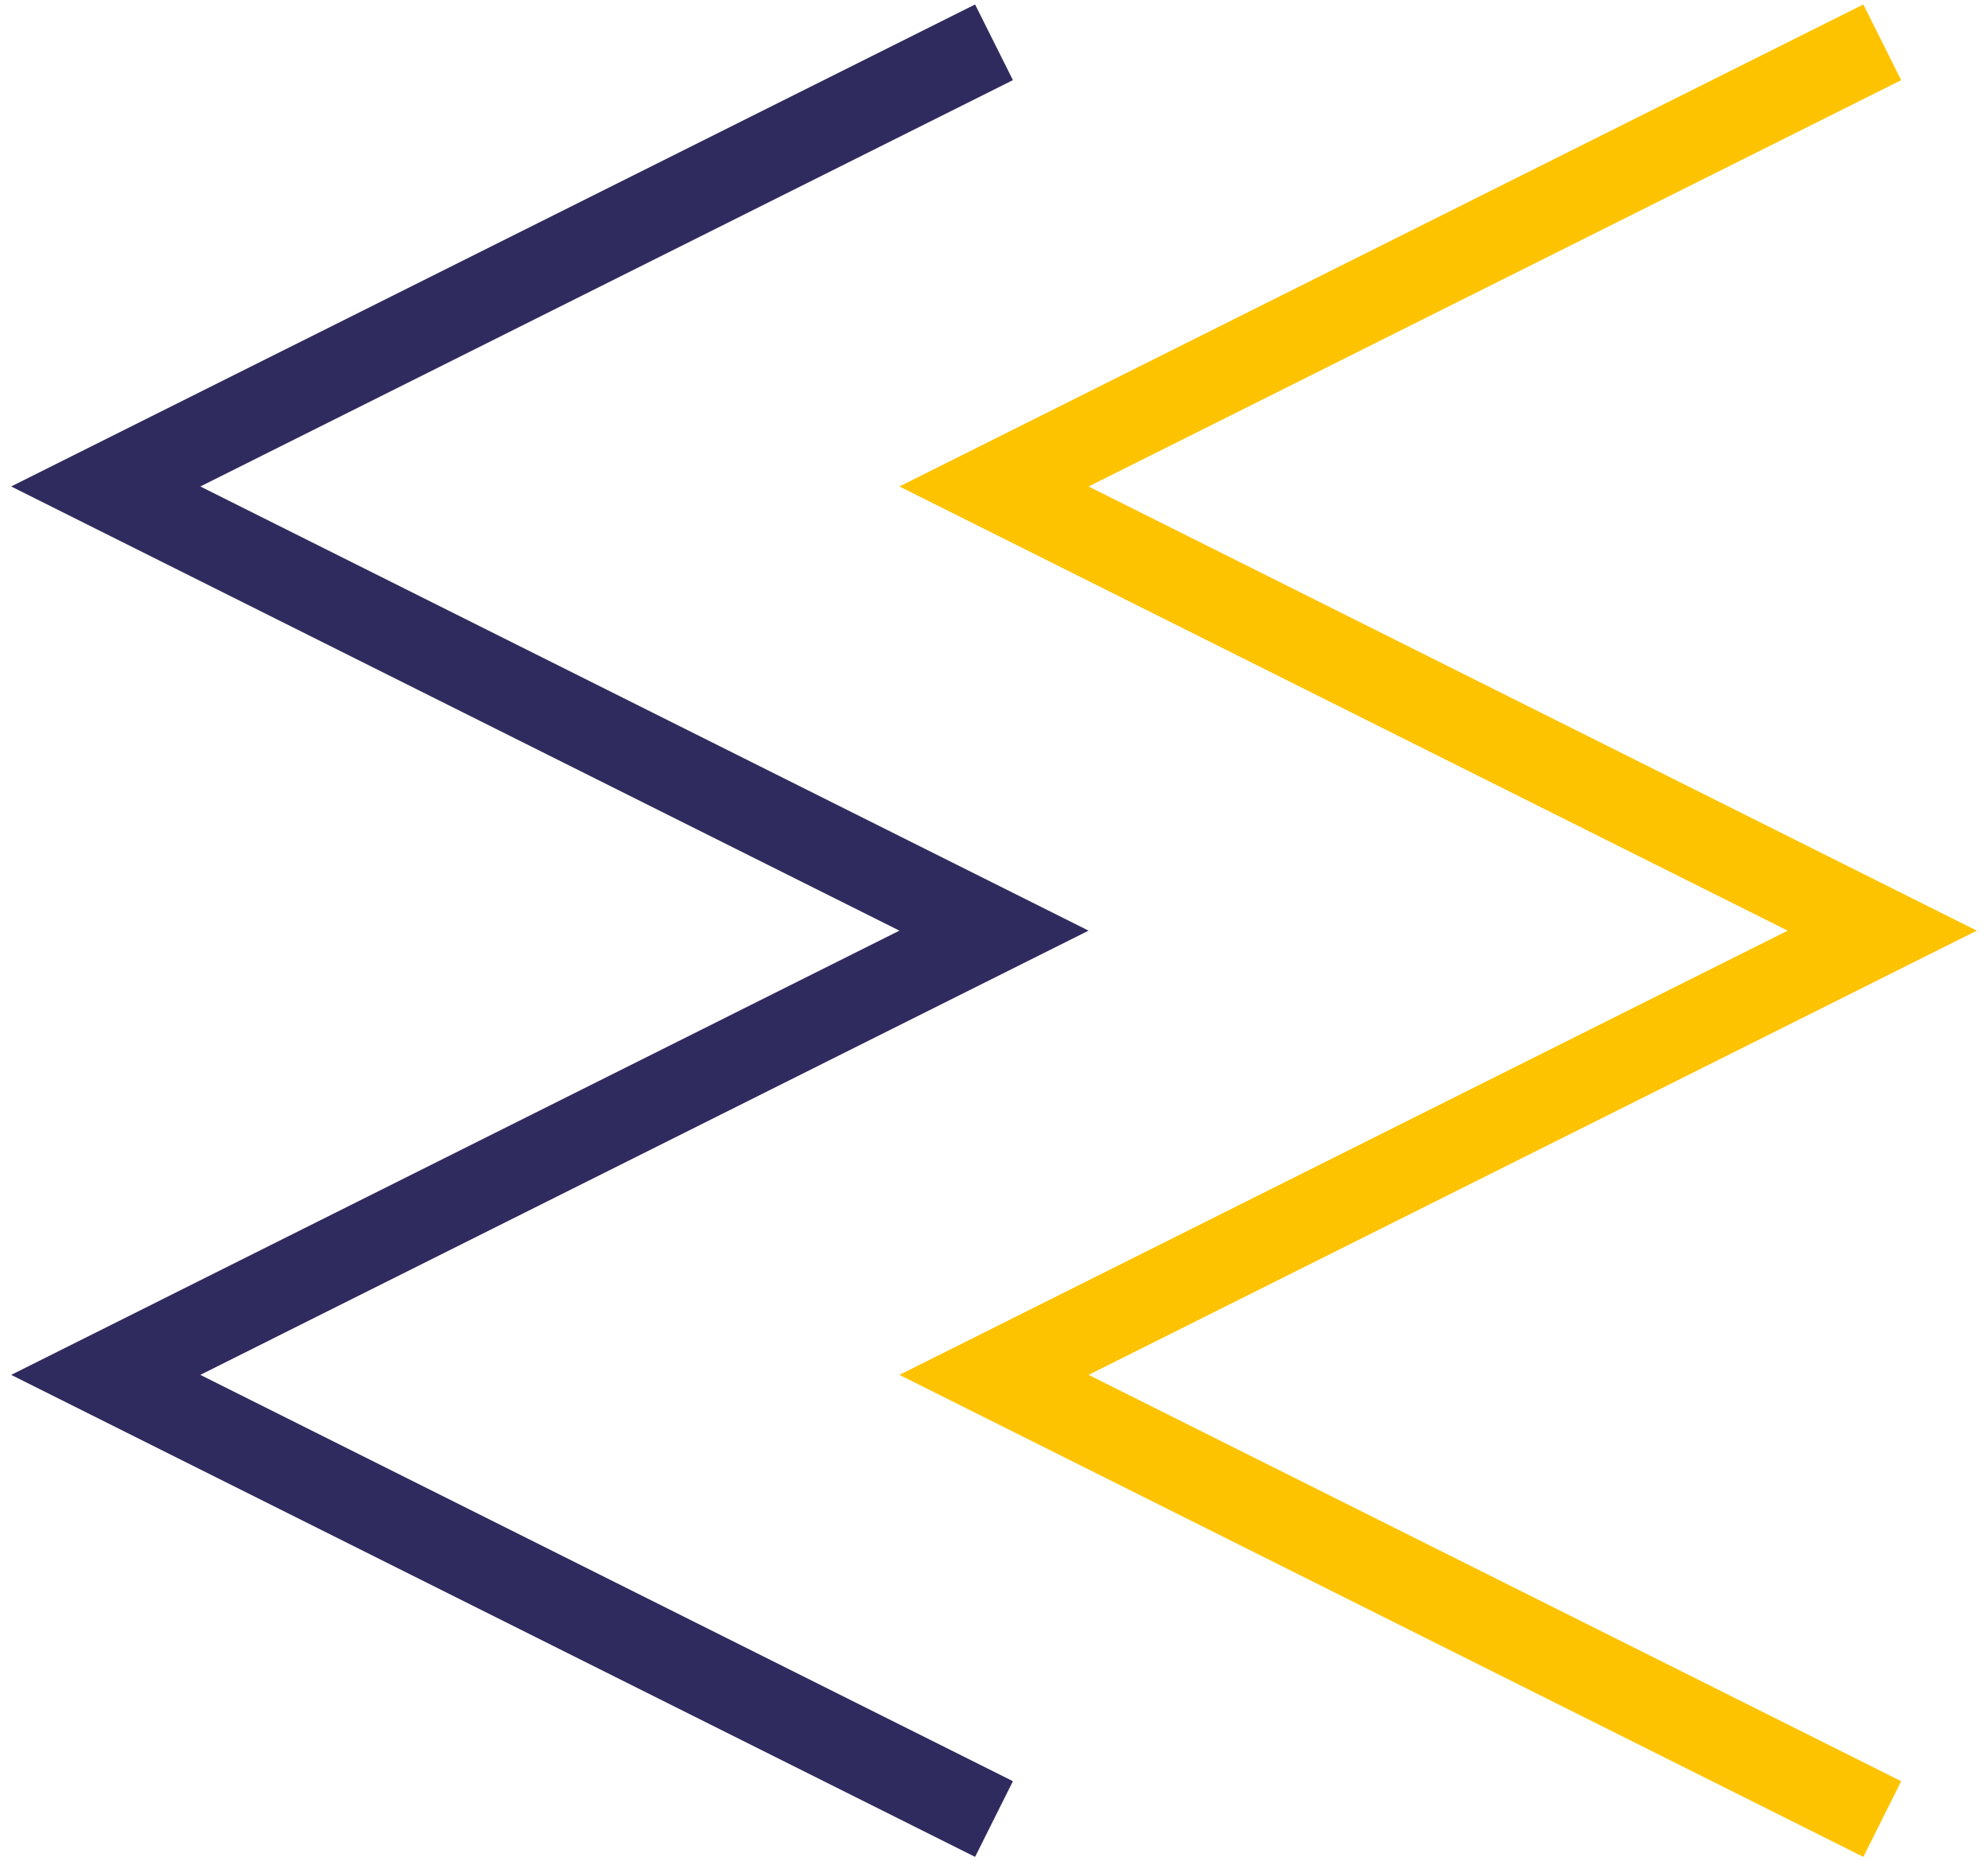 <?xml version="1.0" encoding="UTF-8"?>
<svg width="94px" height="88px" viewBox="0 0 94 88" version="1.1" xmlns="http://www.w3.org/2000/svg" xmlns:xlink="http://www.w3.org/1999/xlink">
    <title>Group 5 Copy</title>
    <g id="Design-APP-2025" stroke="none" stroke-width="1" fill="none" fill-rule="evenodd">
        <g id="Novapec-2025---Home-Page" transform="translate(-117, -1300)" stroke-width="4">
            <g id="Chiffres-clés" transform="translate(-297, 1295)">
                <g id="Group-5-Copy" transform="translate(461, 49) scale(-1, 1) translate(-461, -49)translate(419, 7)">
                    <polyline id="Stroke-1" stroke="#FDC300" points="0 0 42 20.999 0 41.999 42 63.001 0 84"></polyline>
                    <polyline id="Stroke-3" stroke="#2F2B5F" points="42 0 84 20.999 42 41.999 84 63.001 42 84"></polyline>
                </g>
            </g>
        </g>
    </g>
</svg>